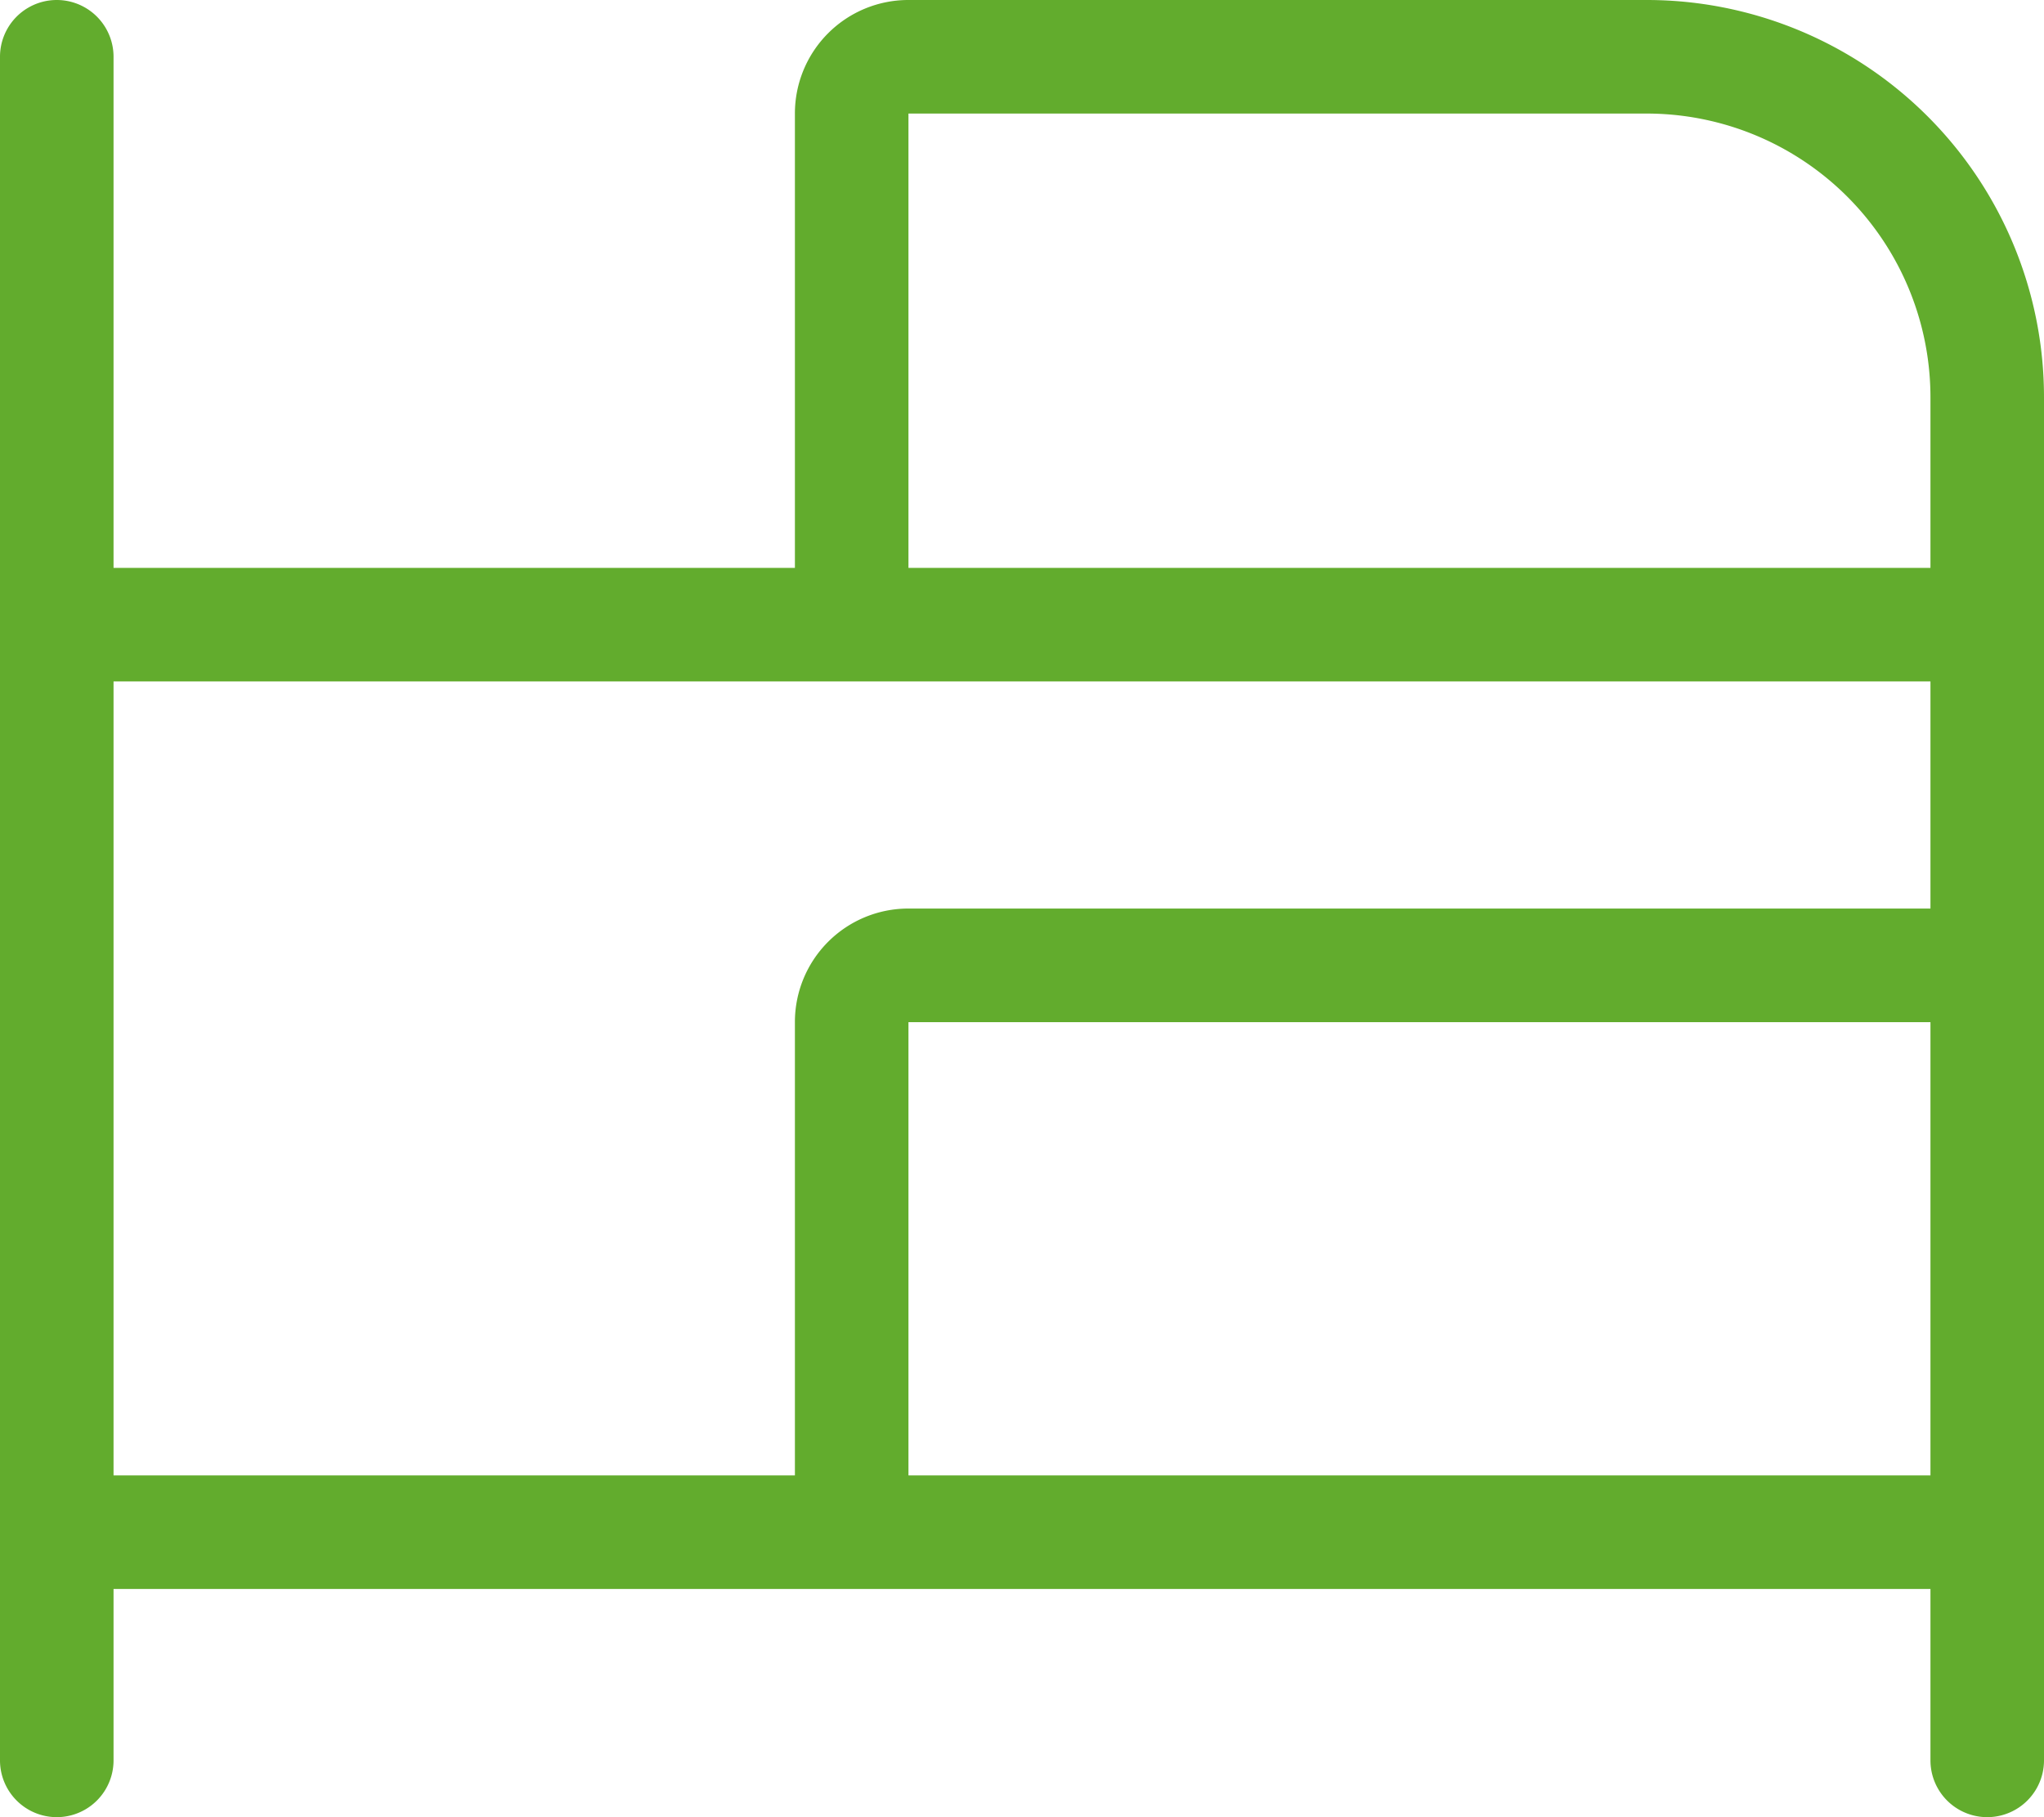 <?xml version="1.0" encoding="UTF-8"?>
<svg xmlns="http://www.w3.org/2000/svg" width="40" height="35.556" viewBox="0 0 40 35.556">
  <path id="bed_bunk" data-name="bed bunk" d="M2.222,1.111A1.111,1.111,0,1,0,0,1.111V34.444a1.111,1.111,0,0,0,2.222,0V31.09H37.778v3.354a1.111,1.111,0,0,0,2.222,0V7.778A7.774,7.774,0,0,0,32.222,0H17.778a2.22,2.22,0,0,0-2.222,2.222v8.889H2.222ZM15.556,20v8.868H2.222V13.333H37.778v4.444h-20A2.22,2.22,0,0,0,15.556,20ZM37.778,7.778v3.333h-20V2.222H32.222A5.554,5.554,0,0,1,37.778,7.778ZM17.778,20h20v8.868h-20Z" fill="#62ac2d"></path>
</svg>
